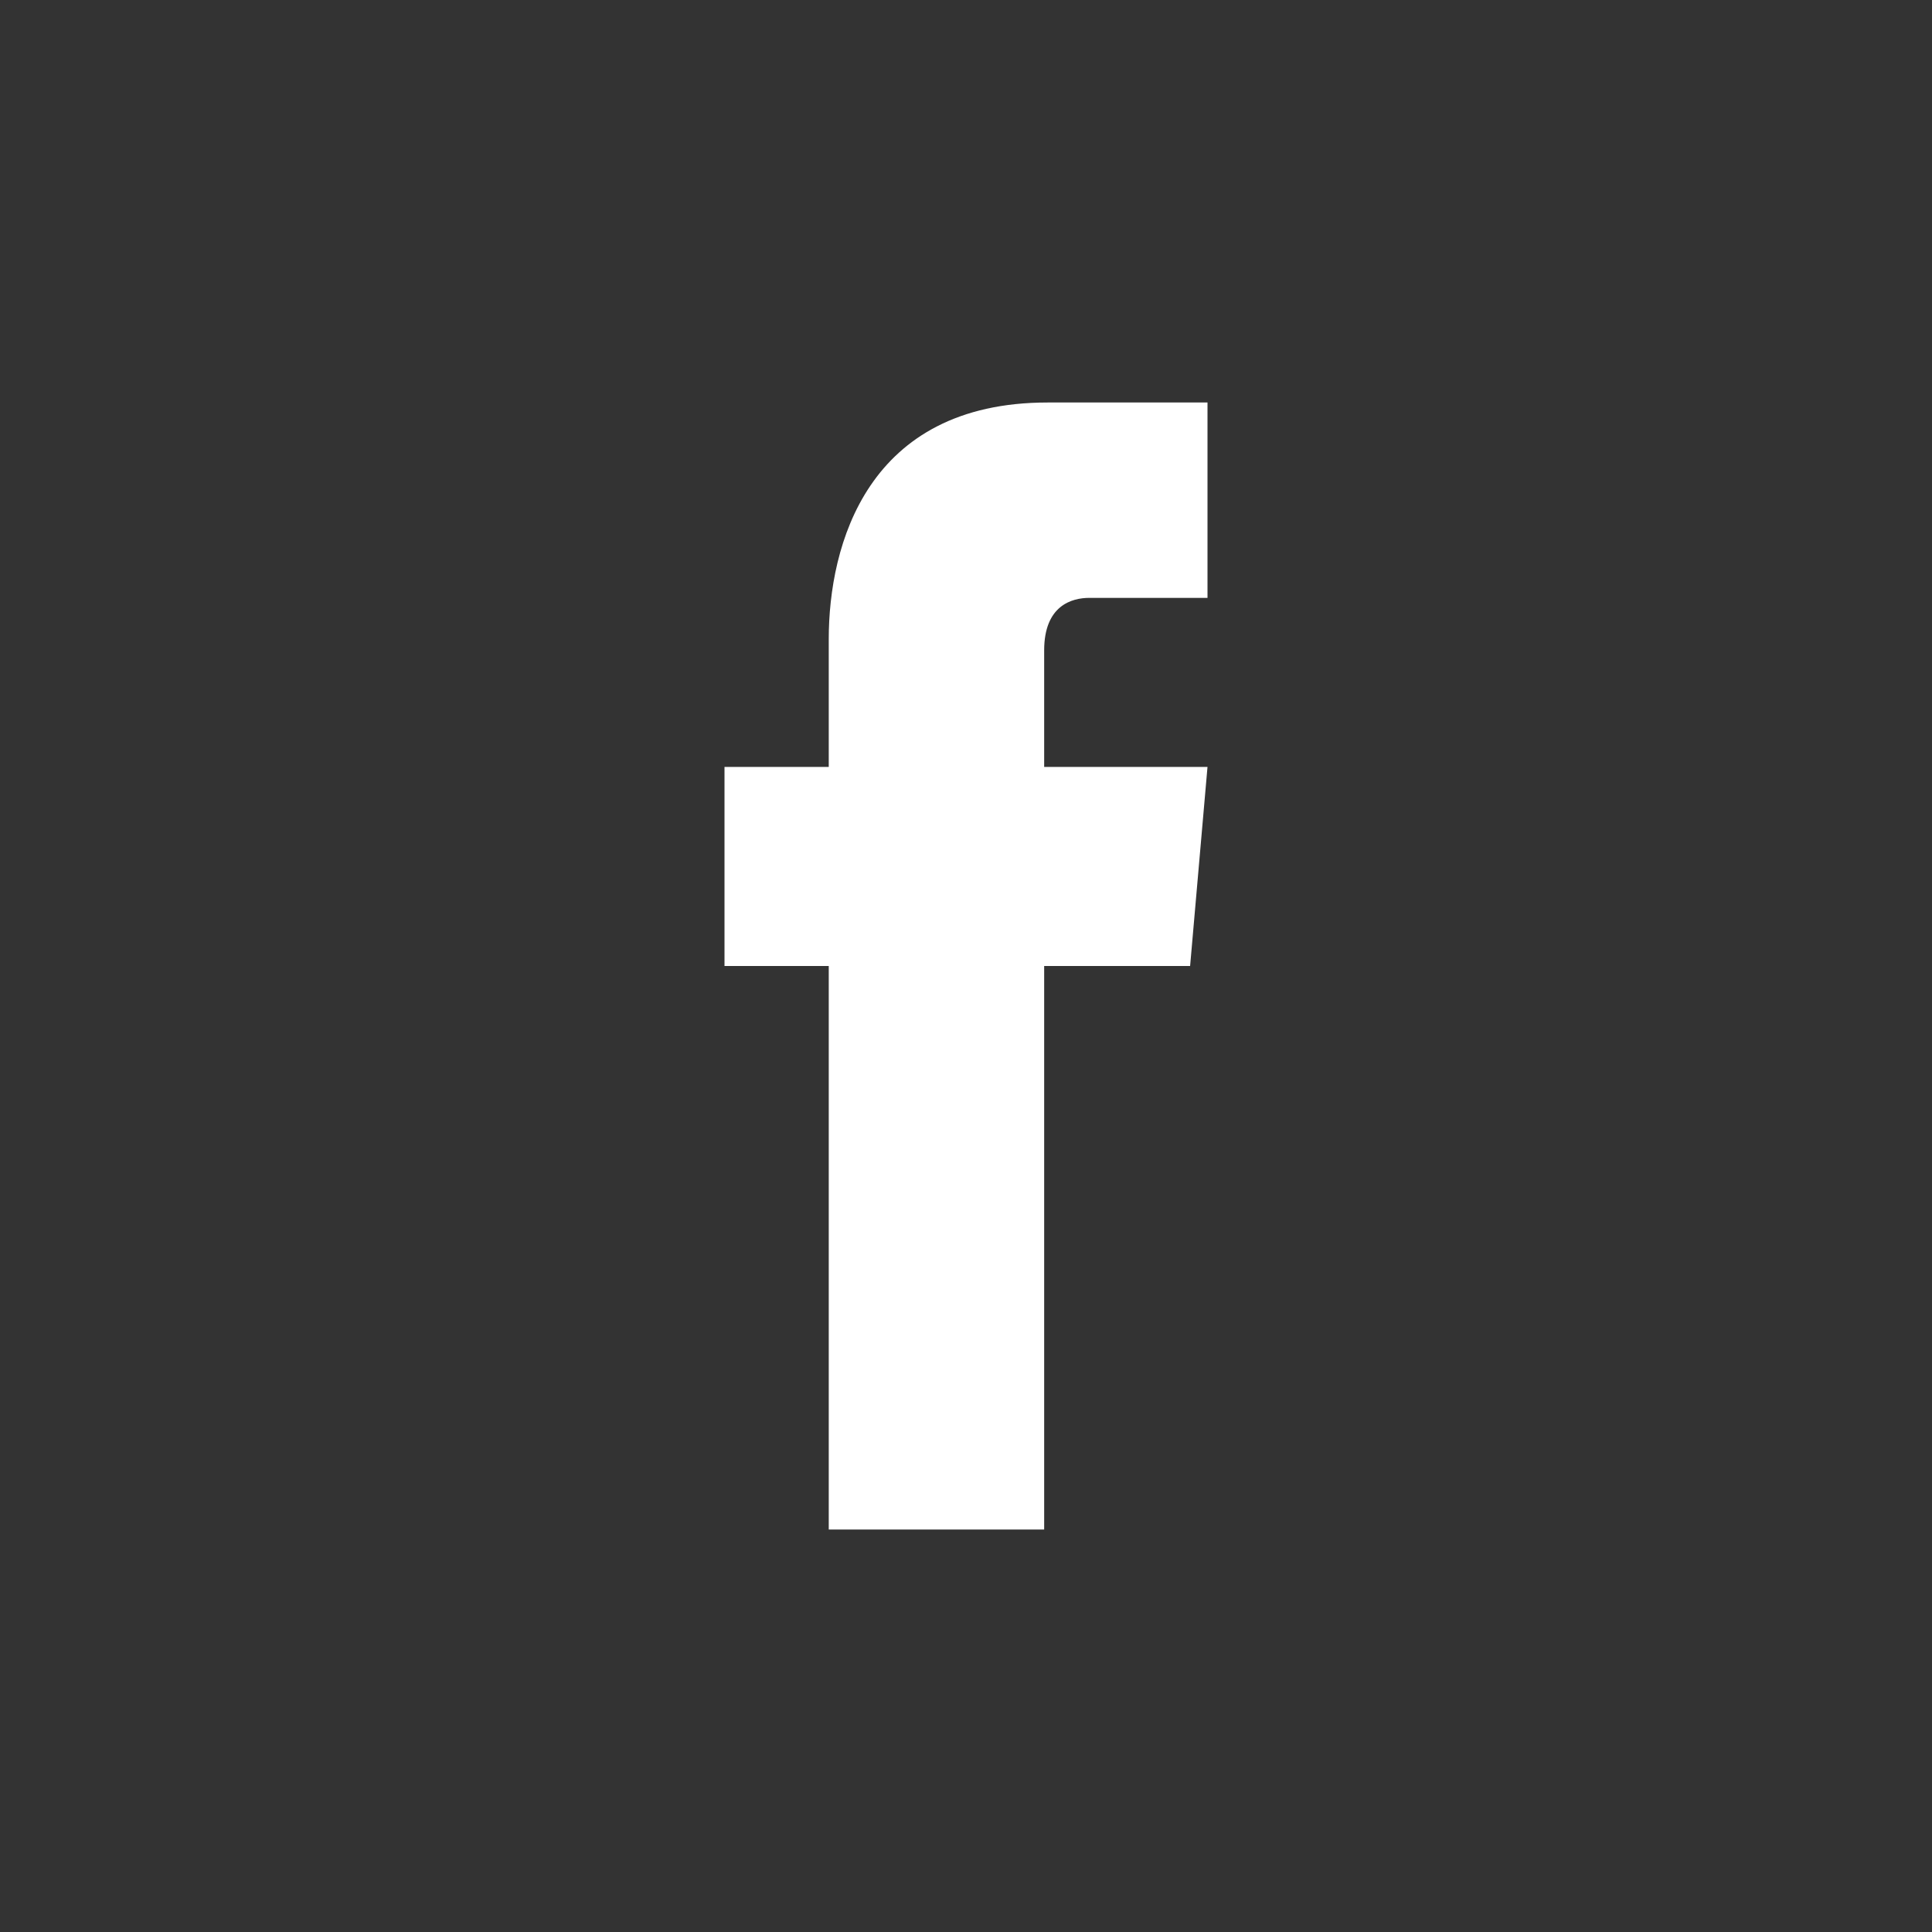 <svg width="24" height="24" viewBox="0 0 24 24" fill="none" xmlns="http://www.w3.org/2000/svg">
    <rect x="0" y="0" width="24" height="24" fill="#333333" stroke="none"/>
    <path d="M10.295 19H12.971C12.971 19 12.971 15.127 12.971 12H14.784L15 9.527H12.971V8.08C12.971 7.52 13.316 7.427 13.532 7.427C13.748 7.427 15 7.427 15 7.427V5H13.014C10.77 5 10.295 6.773 10.295 7.94V9.527H9V12H10.295C10.295 15.173 10.295 19 10.295 19Z" fill="white"/>
</svg>
